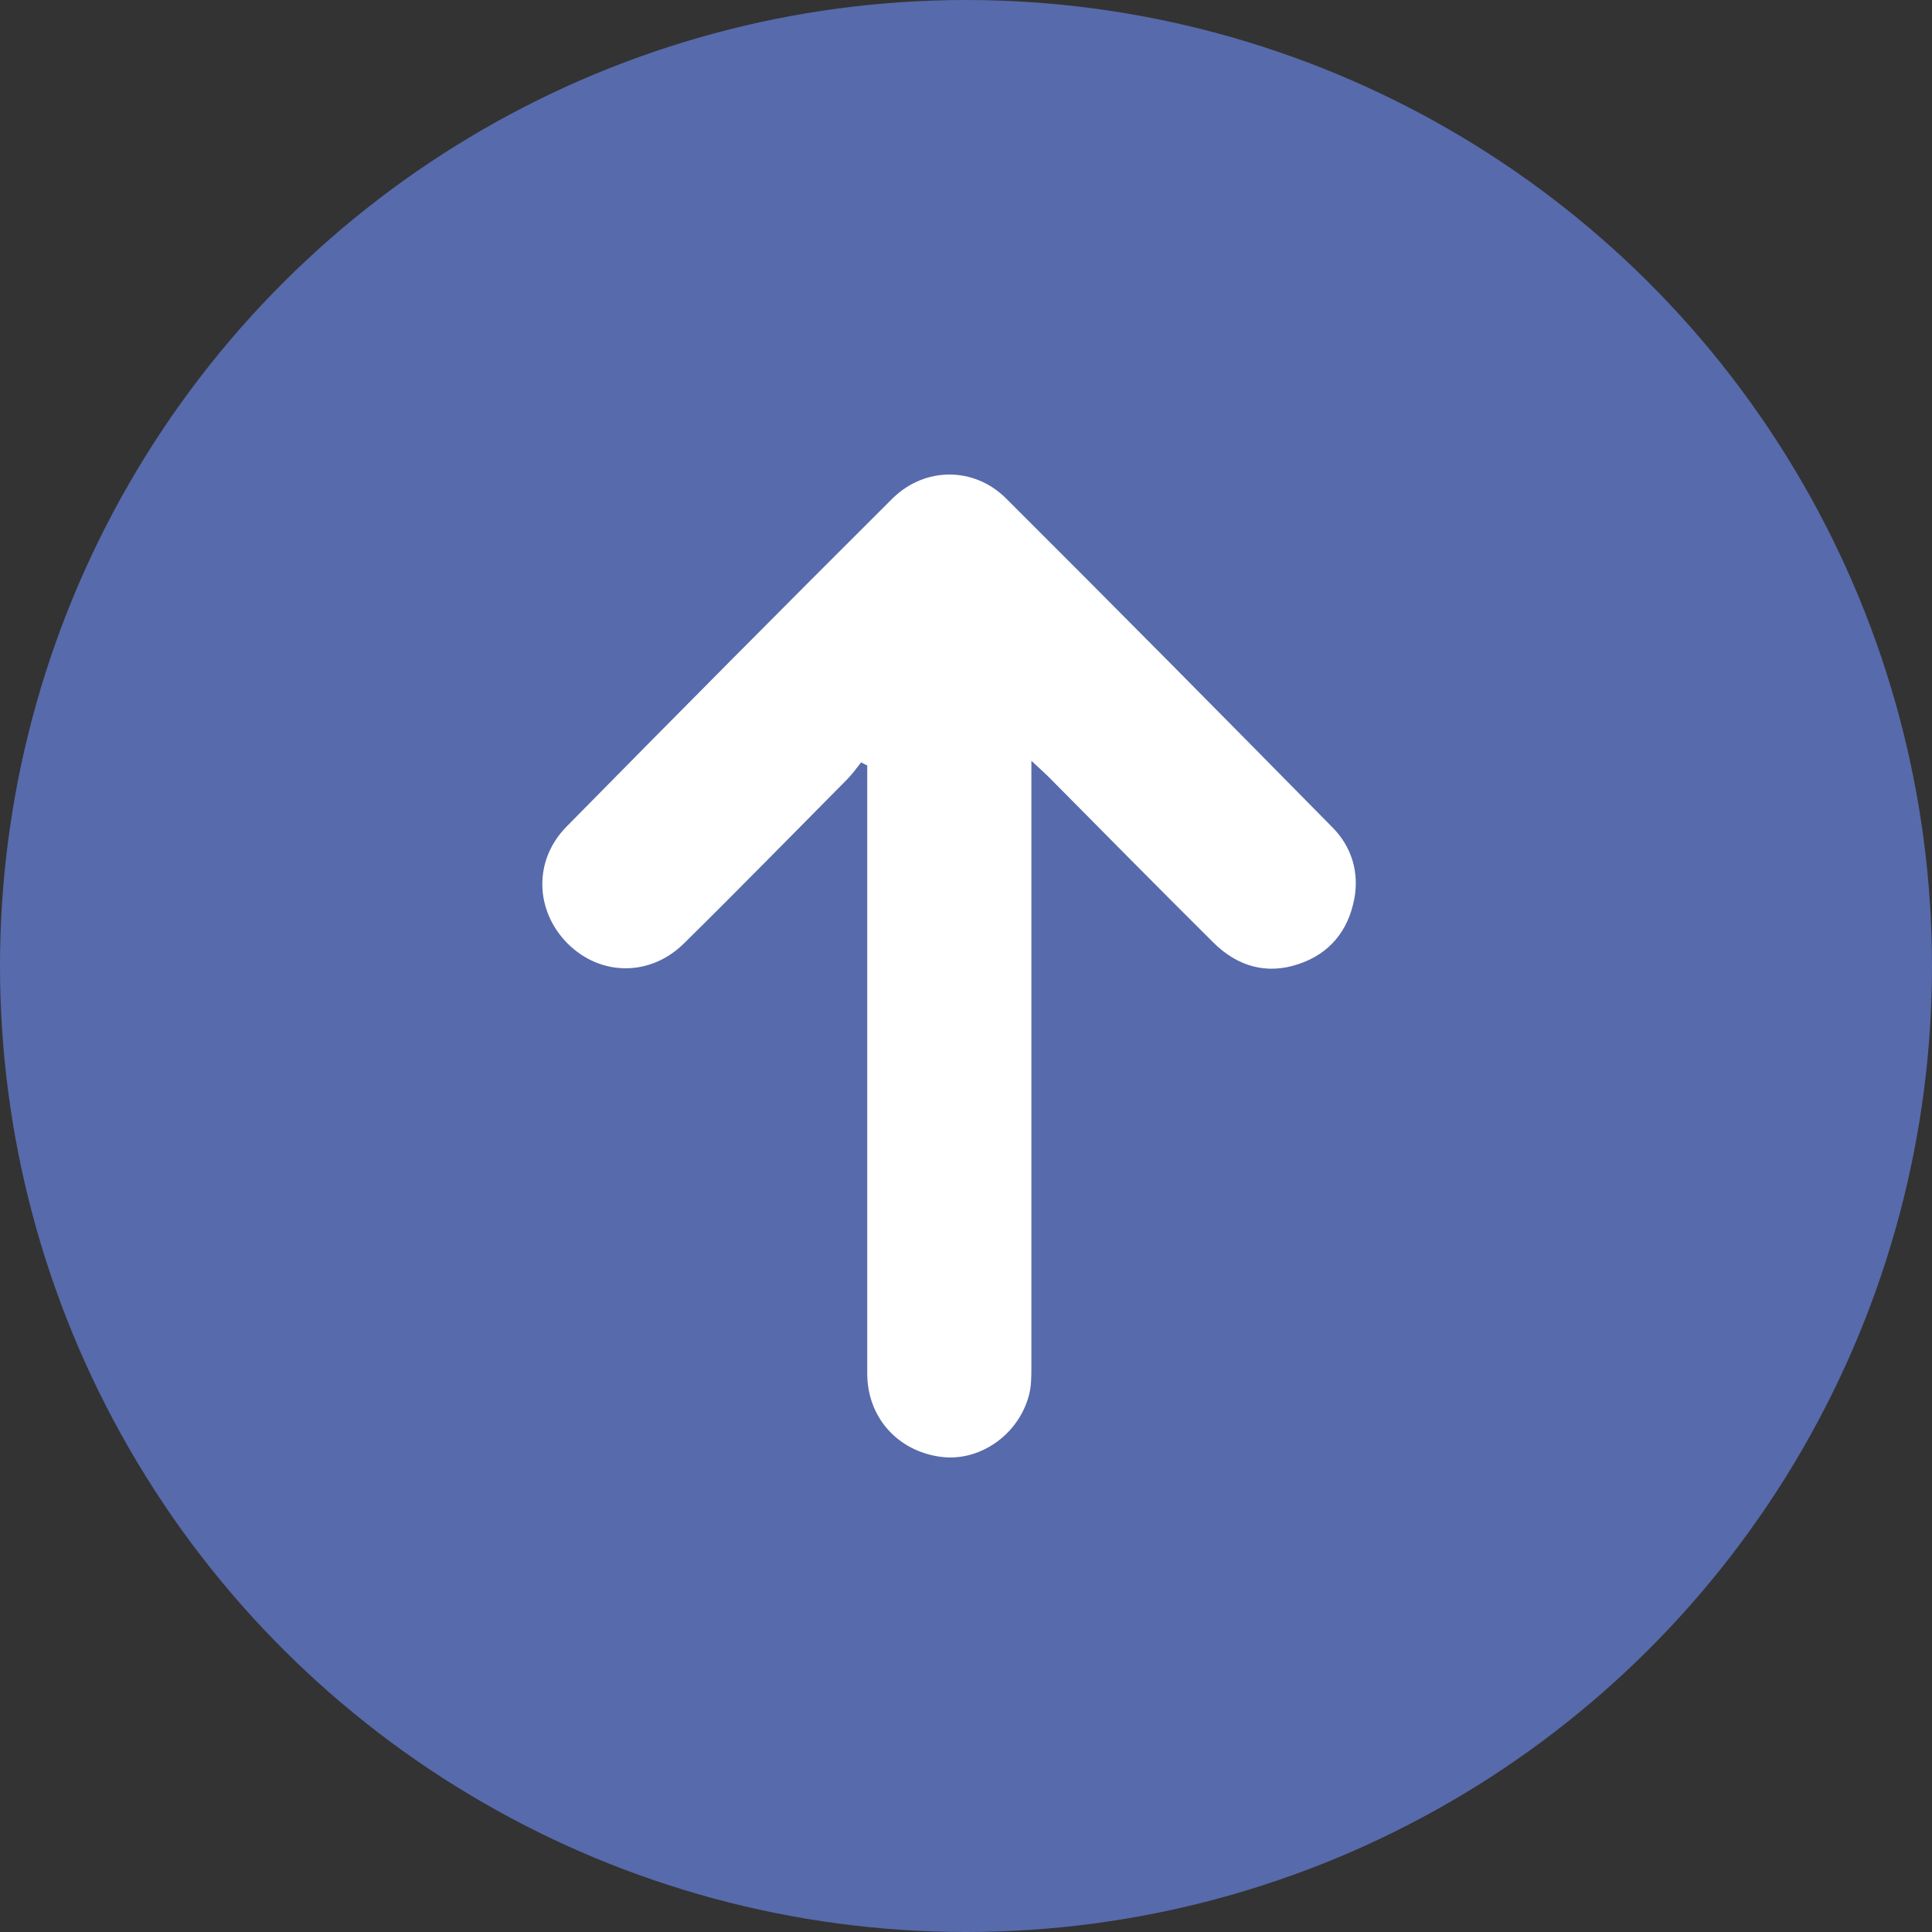 <svg width="57" height="57" viewBox="0 0 57 57" fill="none" xmlns="http://www.w3.org/2000/svg">
<rect x="0" y="0" width="57" height="57" fill="#333333" stroke="none"/>
<circle cx="28.5" cy="28.5" r="28.5" transform="rotate(90 28.5 28.5)" fill="#576AAB"/>
<path d="M25.586 22.567V23.224C25.586 28.994 25.586 34.763 25.586 40.521C25.586 41.811 26.48 42.809 27.748 42.98C28.883 43.138 30.043 42.347 30.357 41.166C30.429 40.898 30.429 40.606 30.429 40.326C30.429 34.617 30.429 28.908 30.429 23.212V22.445C30.658 22.664 30.803 22.786 30.948 22.932C32.566 24.563 34.173 26.194 35.803 27.813C36.504 28.507 37.361 28.762 38.303 28.446C39.221 28.142 39.776 27.472 39.958 26.51C40.102 25.719 39.873 24.989 39.33 24.429C36.129 21.179 32.917 17.929 29.68 14.703C28.738 13.766 27.289 13.766 26.335 14.703C23.11 17.916 19.91 21.142 16.722 24.38C15.732 25.378 15.78 26.863 16.746 27.837C17.712 28.799 19.173 28.823 20.176 27.837C21.794 26.243 23.388 24.611 24.982 23.005C25.139 22.846 25.272 22.664 25.405 22.493L25.574 22.579L25.586 22.567Z" fill="white"/>
</svg>
